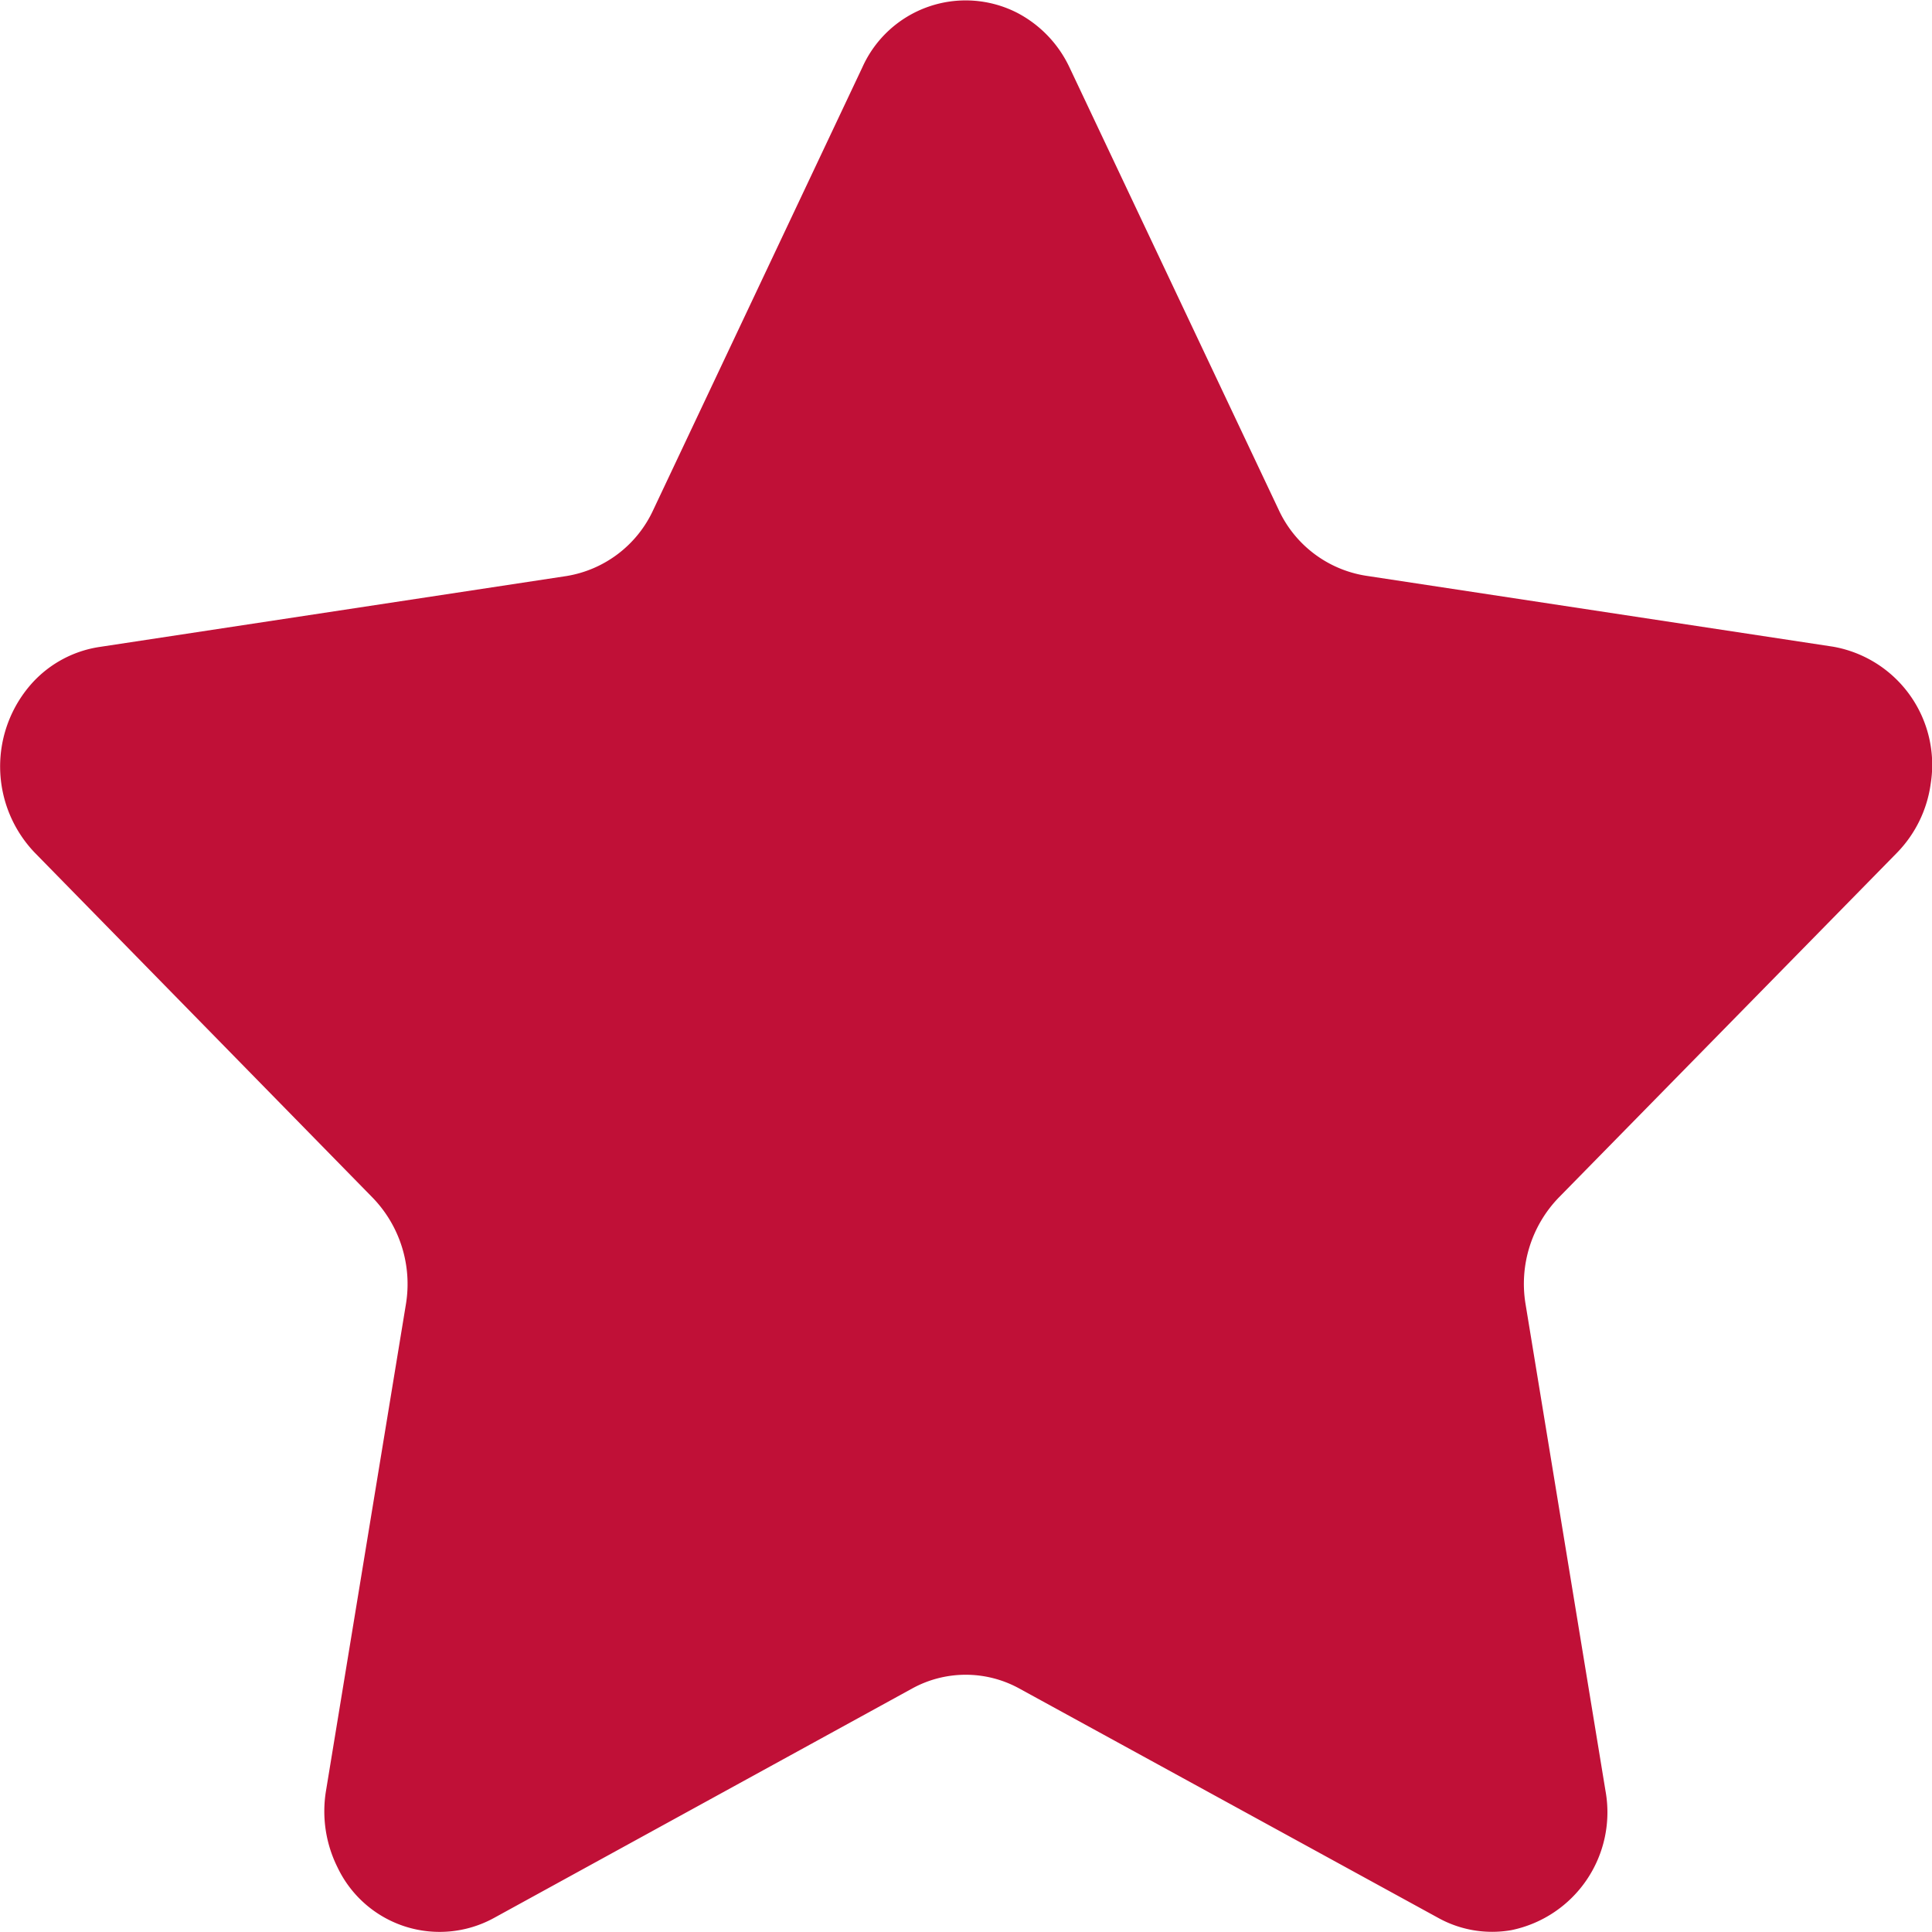 <?xml version="1.0" encoding="UTF-8"?>
<svg xmlns="http://www.w3.org/2000/svg" width="10.615" height="10.615" viewBox="0 0 10.615 10.615">
  <path id="ic20-star" d="M7.012,11.277l-2.3,1.262a.621.621,0,0,1-.857-.278.69.69,0,0,1-.064-.421l.439-2.673a.682.682,0,0,0-.183-.587L2.192,6.686a.685.685,0,0,1-.011-.938.626.626,0,0,1,.363-.193l2.568-.39A.638.638,0,0,0,5.59,4.8L6.738,2.37a.622.622,0,0,1,.85-.3.65.65,0,0,1,.288.3L9.025,4.8a.638.638,0,0,0,.478.363l2.568.39a.659.659,0,0,1,.537.752.674.674,0,0,1-.185.38L10.565,8.579a.682.682,0,0,0-.183.587l.439,2.673a.661.661,0,0,1-.518.766.611.611,0,0,1-.4-.067L7.6,11.277A.611.611,0,0,0,7.012,11.277Z" transform="translate(-2 -2)" fill="#c01037" fill-rule="evenodd"></path>
</svg>
